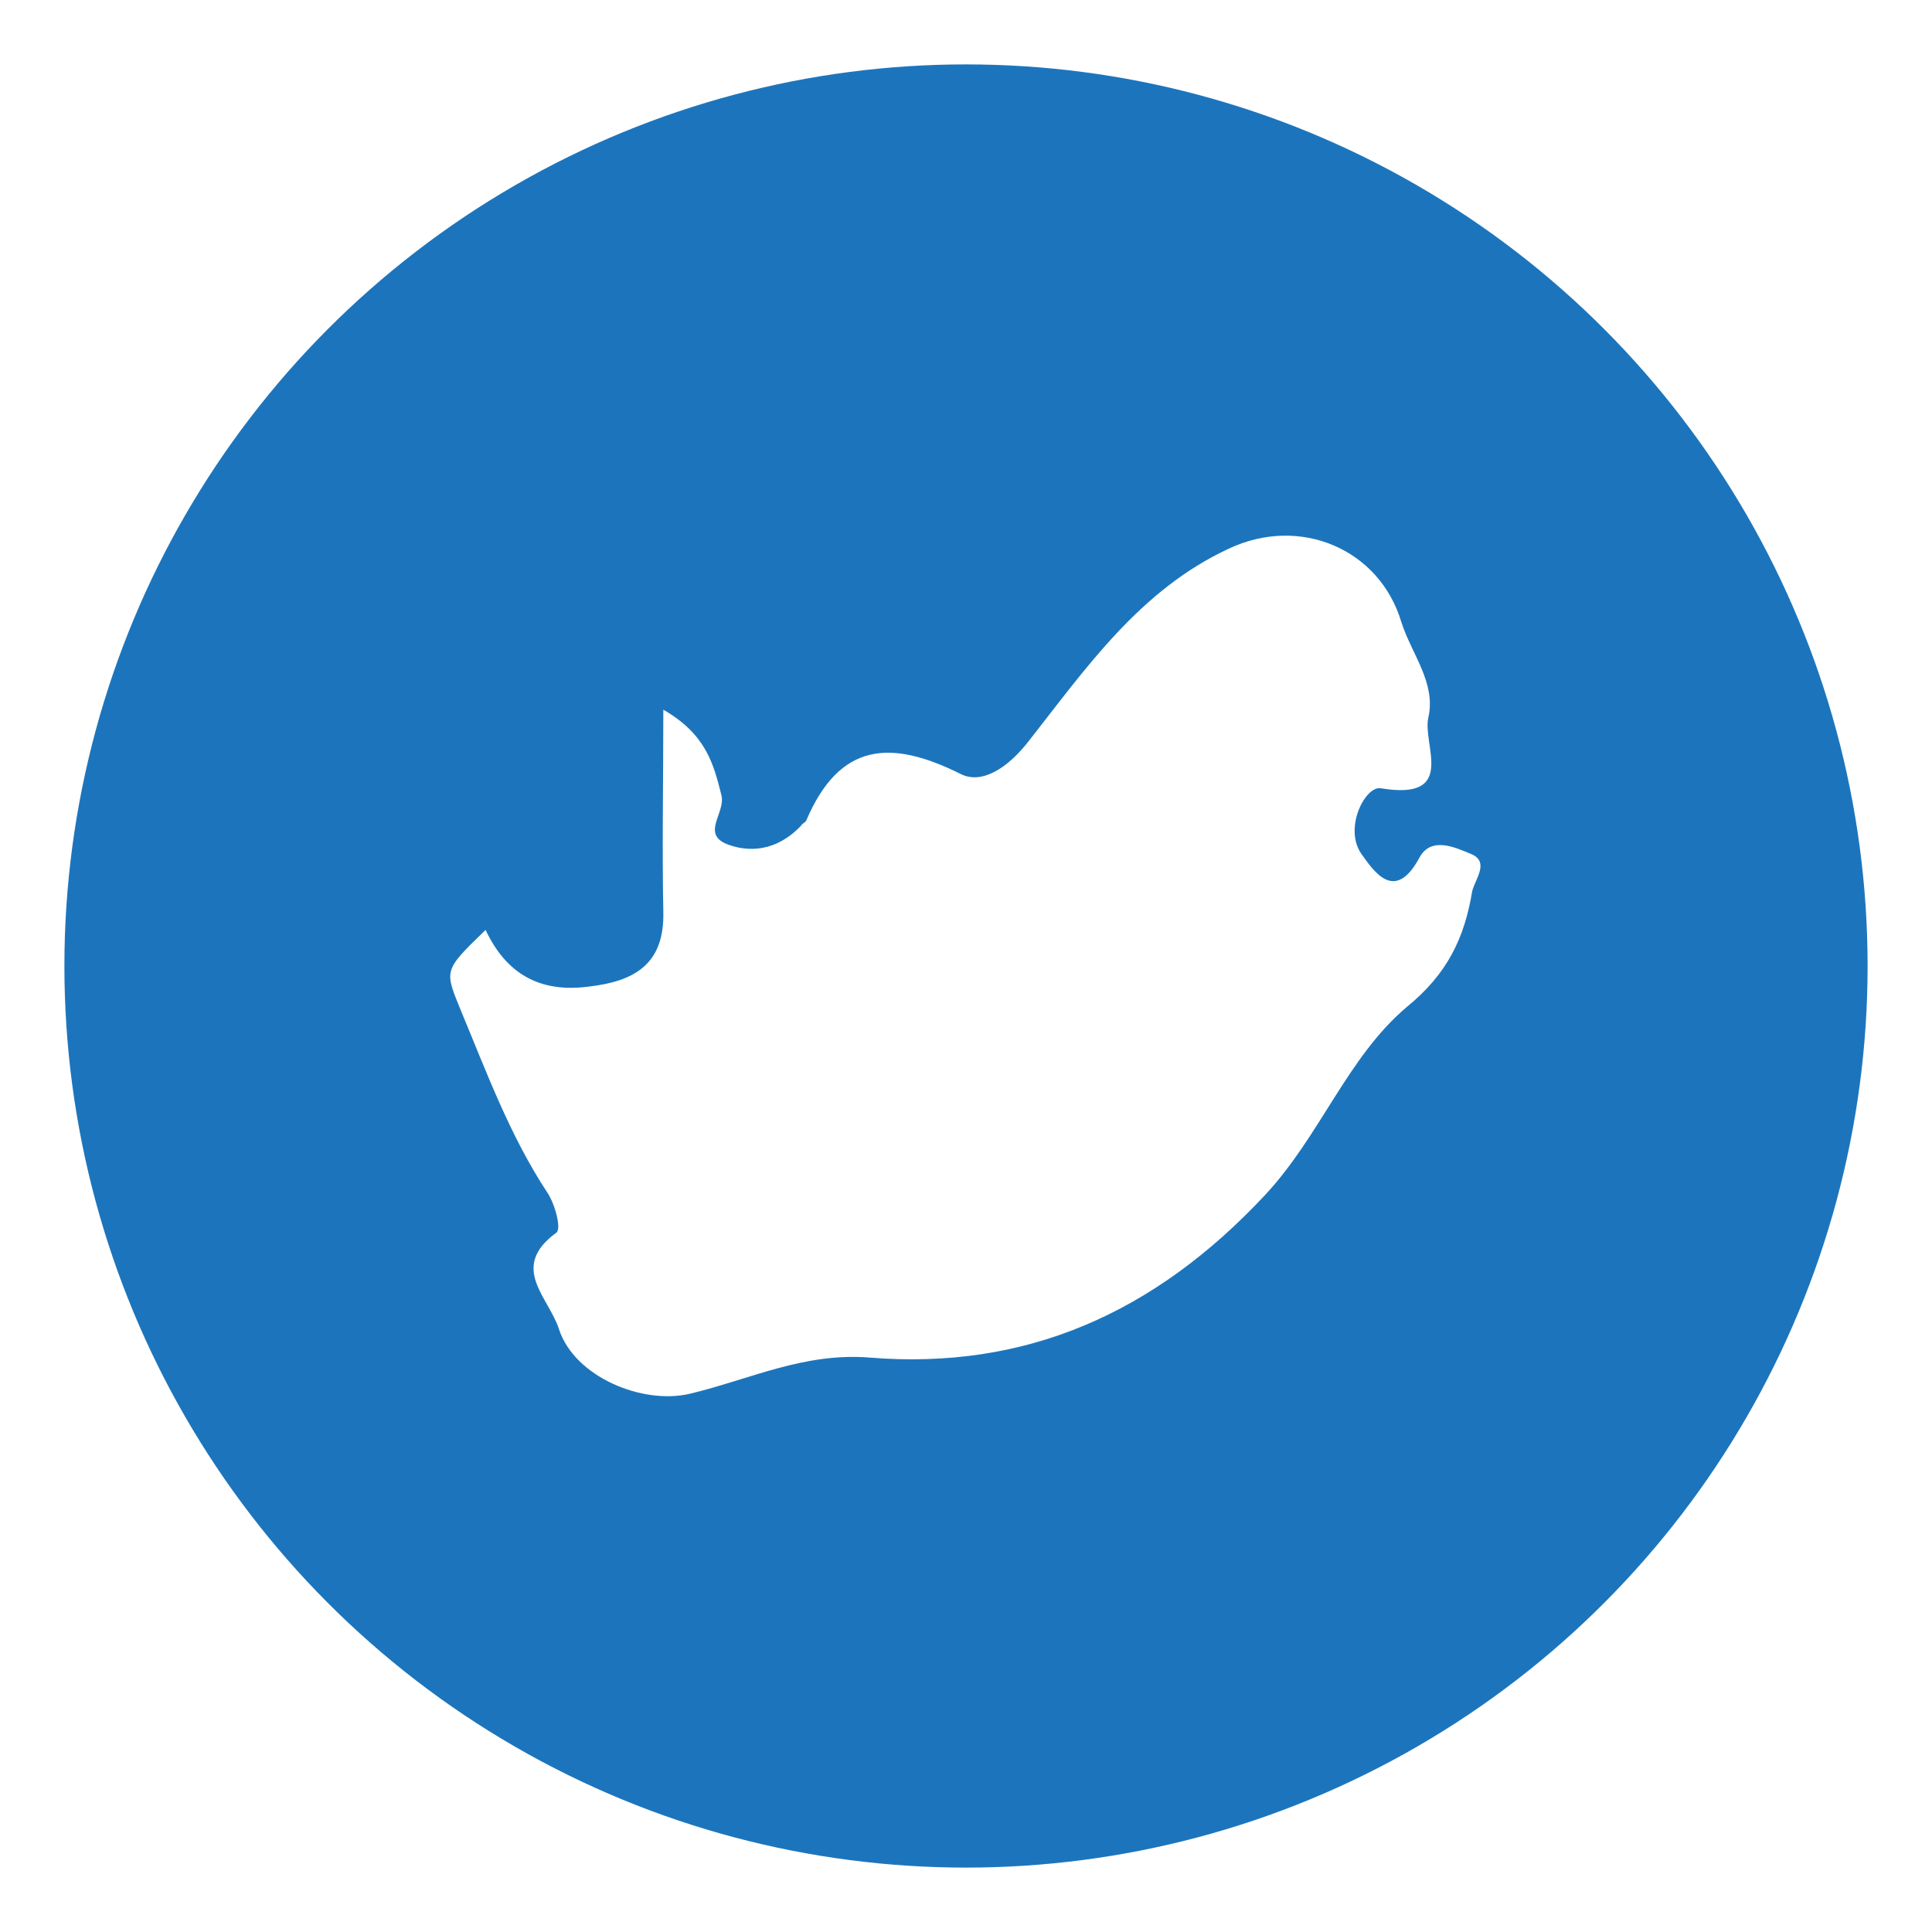 <svg xmlns="http://www.w3.org/2000/svg" viewBox="0 0 150 150"><style>.st0{fill:#fff}</style><path class="st0" d="M0 0h150v150H0z" id="Background"/><circle cx="75" cy="75" r="70" fill="#1c75bc" id="Layer_3"/><path class="st0" d="M114.3 69.2c.2-.9 1.4-2.3-.1-2.9-1.2-.5-3.1-1.4-4 .3-1.9 3.5-3.5 1.1-4.5-.3-1.4-2 .3-5.3 1.5-5.1 6 1 3.2-3.4 3.7-5.5.6-2.7-1.3-4.9-2.1-7.4-1.7-5.7-7.9-8.3-13.4-5.7-6.9 3.2-11.1 9.3-15.5 14.9-1.7 2.2-3.7 3.4-5.3 2.6-5.4-2.7-9.4-2.5-12 3.6-.1.2-.3.2-.4.4-1.6 1.7-3.6 2.2-5.6 1.5-2.3-.8-.2-2.5-.6-3.9-.6-2.4-1.2-4.7-4.5-6.6 0 5.7-.1 10.7 0 15.7.1 4.1-2.3 5.4-5.8 5.8-3.8.5-6.4-1-8-4.4-3.3 3.2-3.2 3.1-1.9 6.3 2 4.8 3.8 9.7 6.7 14.1.6.9 1.1 2.8.7 3.1-3.7 2.7-.6 5 .2 7.5 1.2 3.7 6.5 5.9 10.2 5 4.6-1.1 8.8-3.2 13.9-2.8 12.2 1 22.2-3.5 30.7-12.6 4.3-4.6 6.4-10.7 11-14.6 3.2-2.6 4.5-5.4 5.1-9z" id="Layer_6"/></svg>